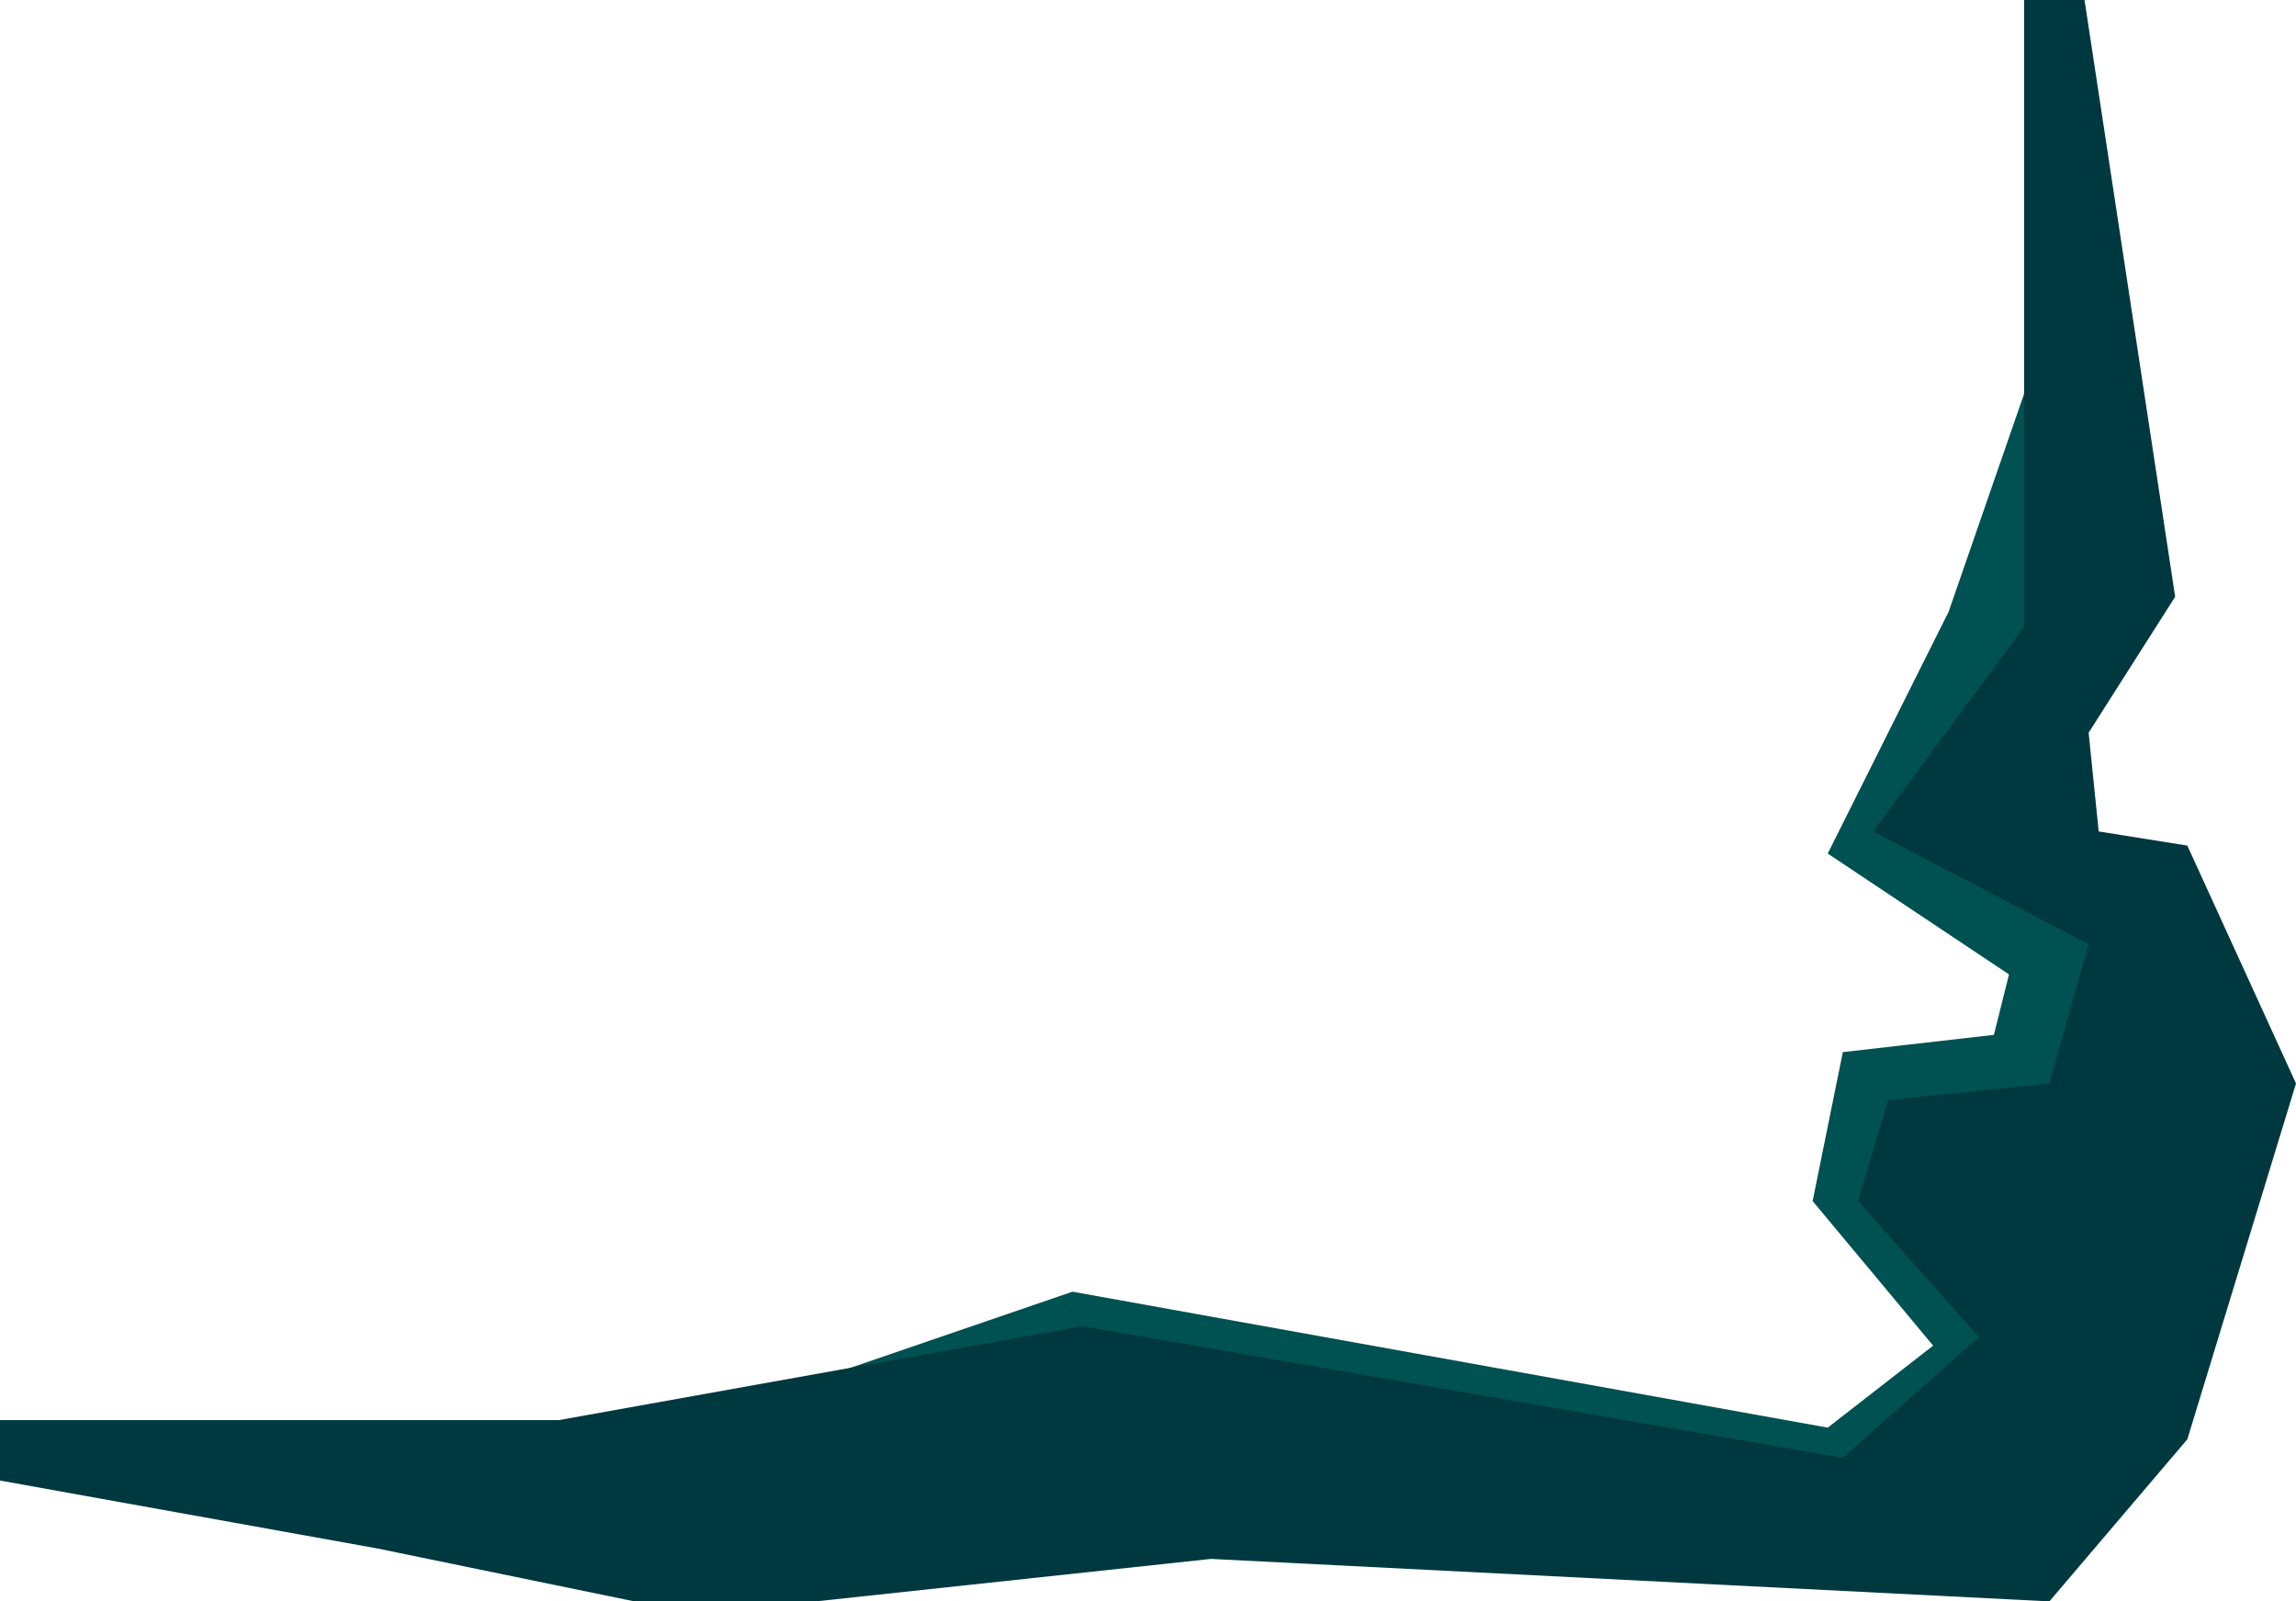 <svg width="76" height="53" viewBox="0 0 76 53" fill="none" xmlns="http://www.w3.org/2000/svg">
<path fill-rule="evenodd" clip-rule="evenodd" d="M35.5 42.75L18 48.75L5 49.25C9.667 49.583 19.1 50.25 19.5 50.25C19.9 50.25 30.667 46.917 36 45.25L61.5 49.25L67 45.25L65.669 44.251L68.043 38.929L73 36.464L69.696 30.75L62.261 27.429L69 21.75L69.696 5.25L64.5 20.25L60.5 28.25L66.5 32.25L66 34.25L61 34.821L60 39.75L63.989 44.536L60.5 47.25L35.5 42.75Z" fill="#005151"/>
<path d="M76 35.859L72.403 27.986L69.469 27.518L69.136 24.25L72 19.75L69 -6.11959e-07L67 -7.86805e-07L67 20.75L62 27.518L69.136 31.25L67.837 35.859L62.5 36.407L61.5 39.75L65.5 44.25L61 48.25L35.828 43.893L18.5 47L5.24537e-07 47L3.49691e-07 49L12.5 51.25L21 53L27 53L40.082 51.594L67.837 53L72.403 47.636L76 35.859Z" fill="#003840"/>
</svg>
